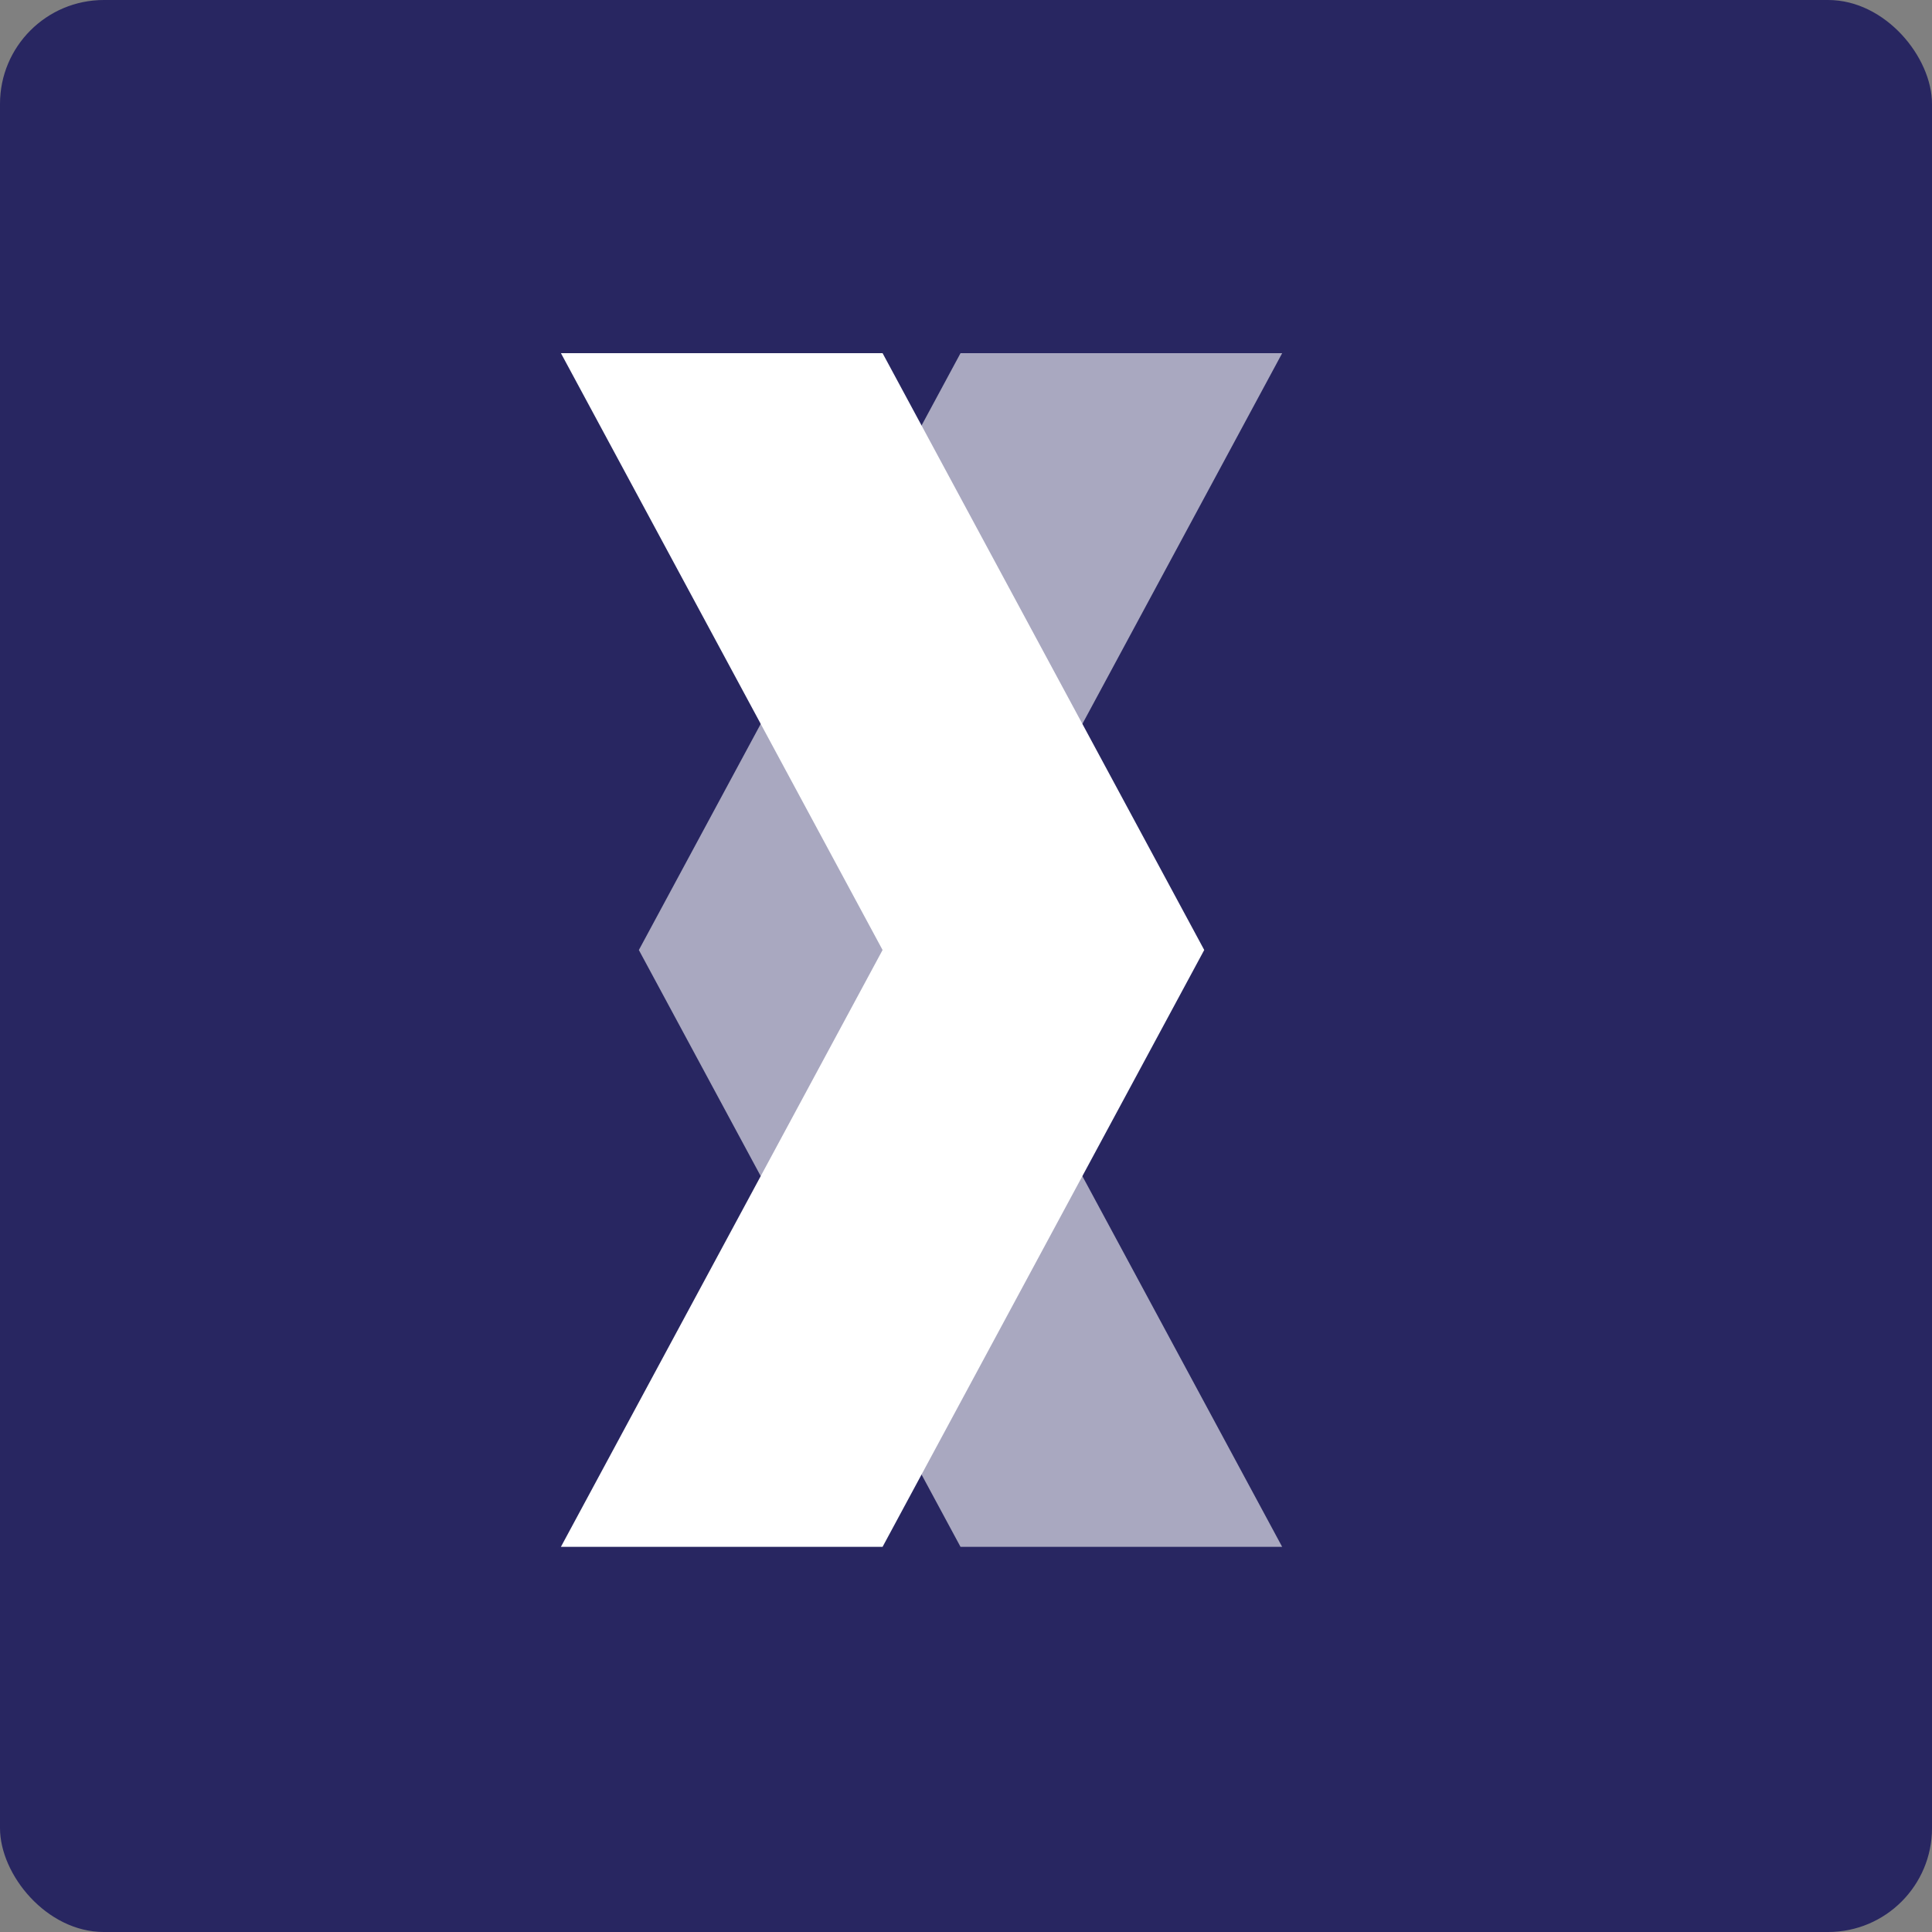 <svg width="93" height="93" viewBox="0 0 93 93" fill="none" xmlns="http://www.w3.org/2000/svg">
<rect x="0" y="0" width="93" height="93" fill="#808080" stroke="none"/>
<rect width="93" height="93" rx="5" fill="#282661"/>
<path fill-rule="evenodd" clip-rule="evenodd" d="M30.753 45.73H46.237L61.72 17H46.237L30.753 45.73ZM61.719 74.46H46.236L30.752 45.73H46.236L61.719 74.46Z" fill="white" fill-opacity="0.6"/>
<path fill-rule="evenodd" clip-rule="evenodd" d="M57.968 45.73H42.484L27.001 17H42.484L57.968 45.73ZM27 74.46H42.484L57.967 45.73H42.484L27 74.46Z" fill="white"/>
</svg>

